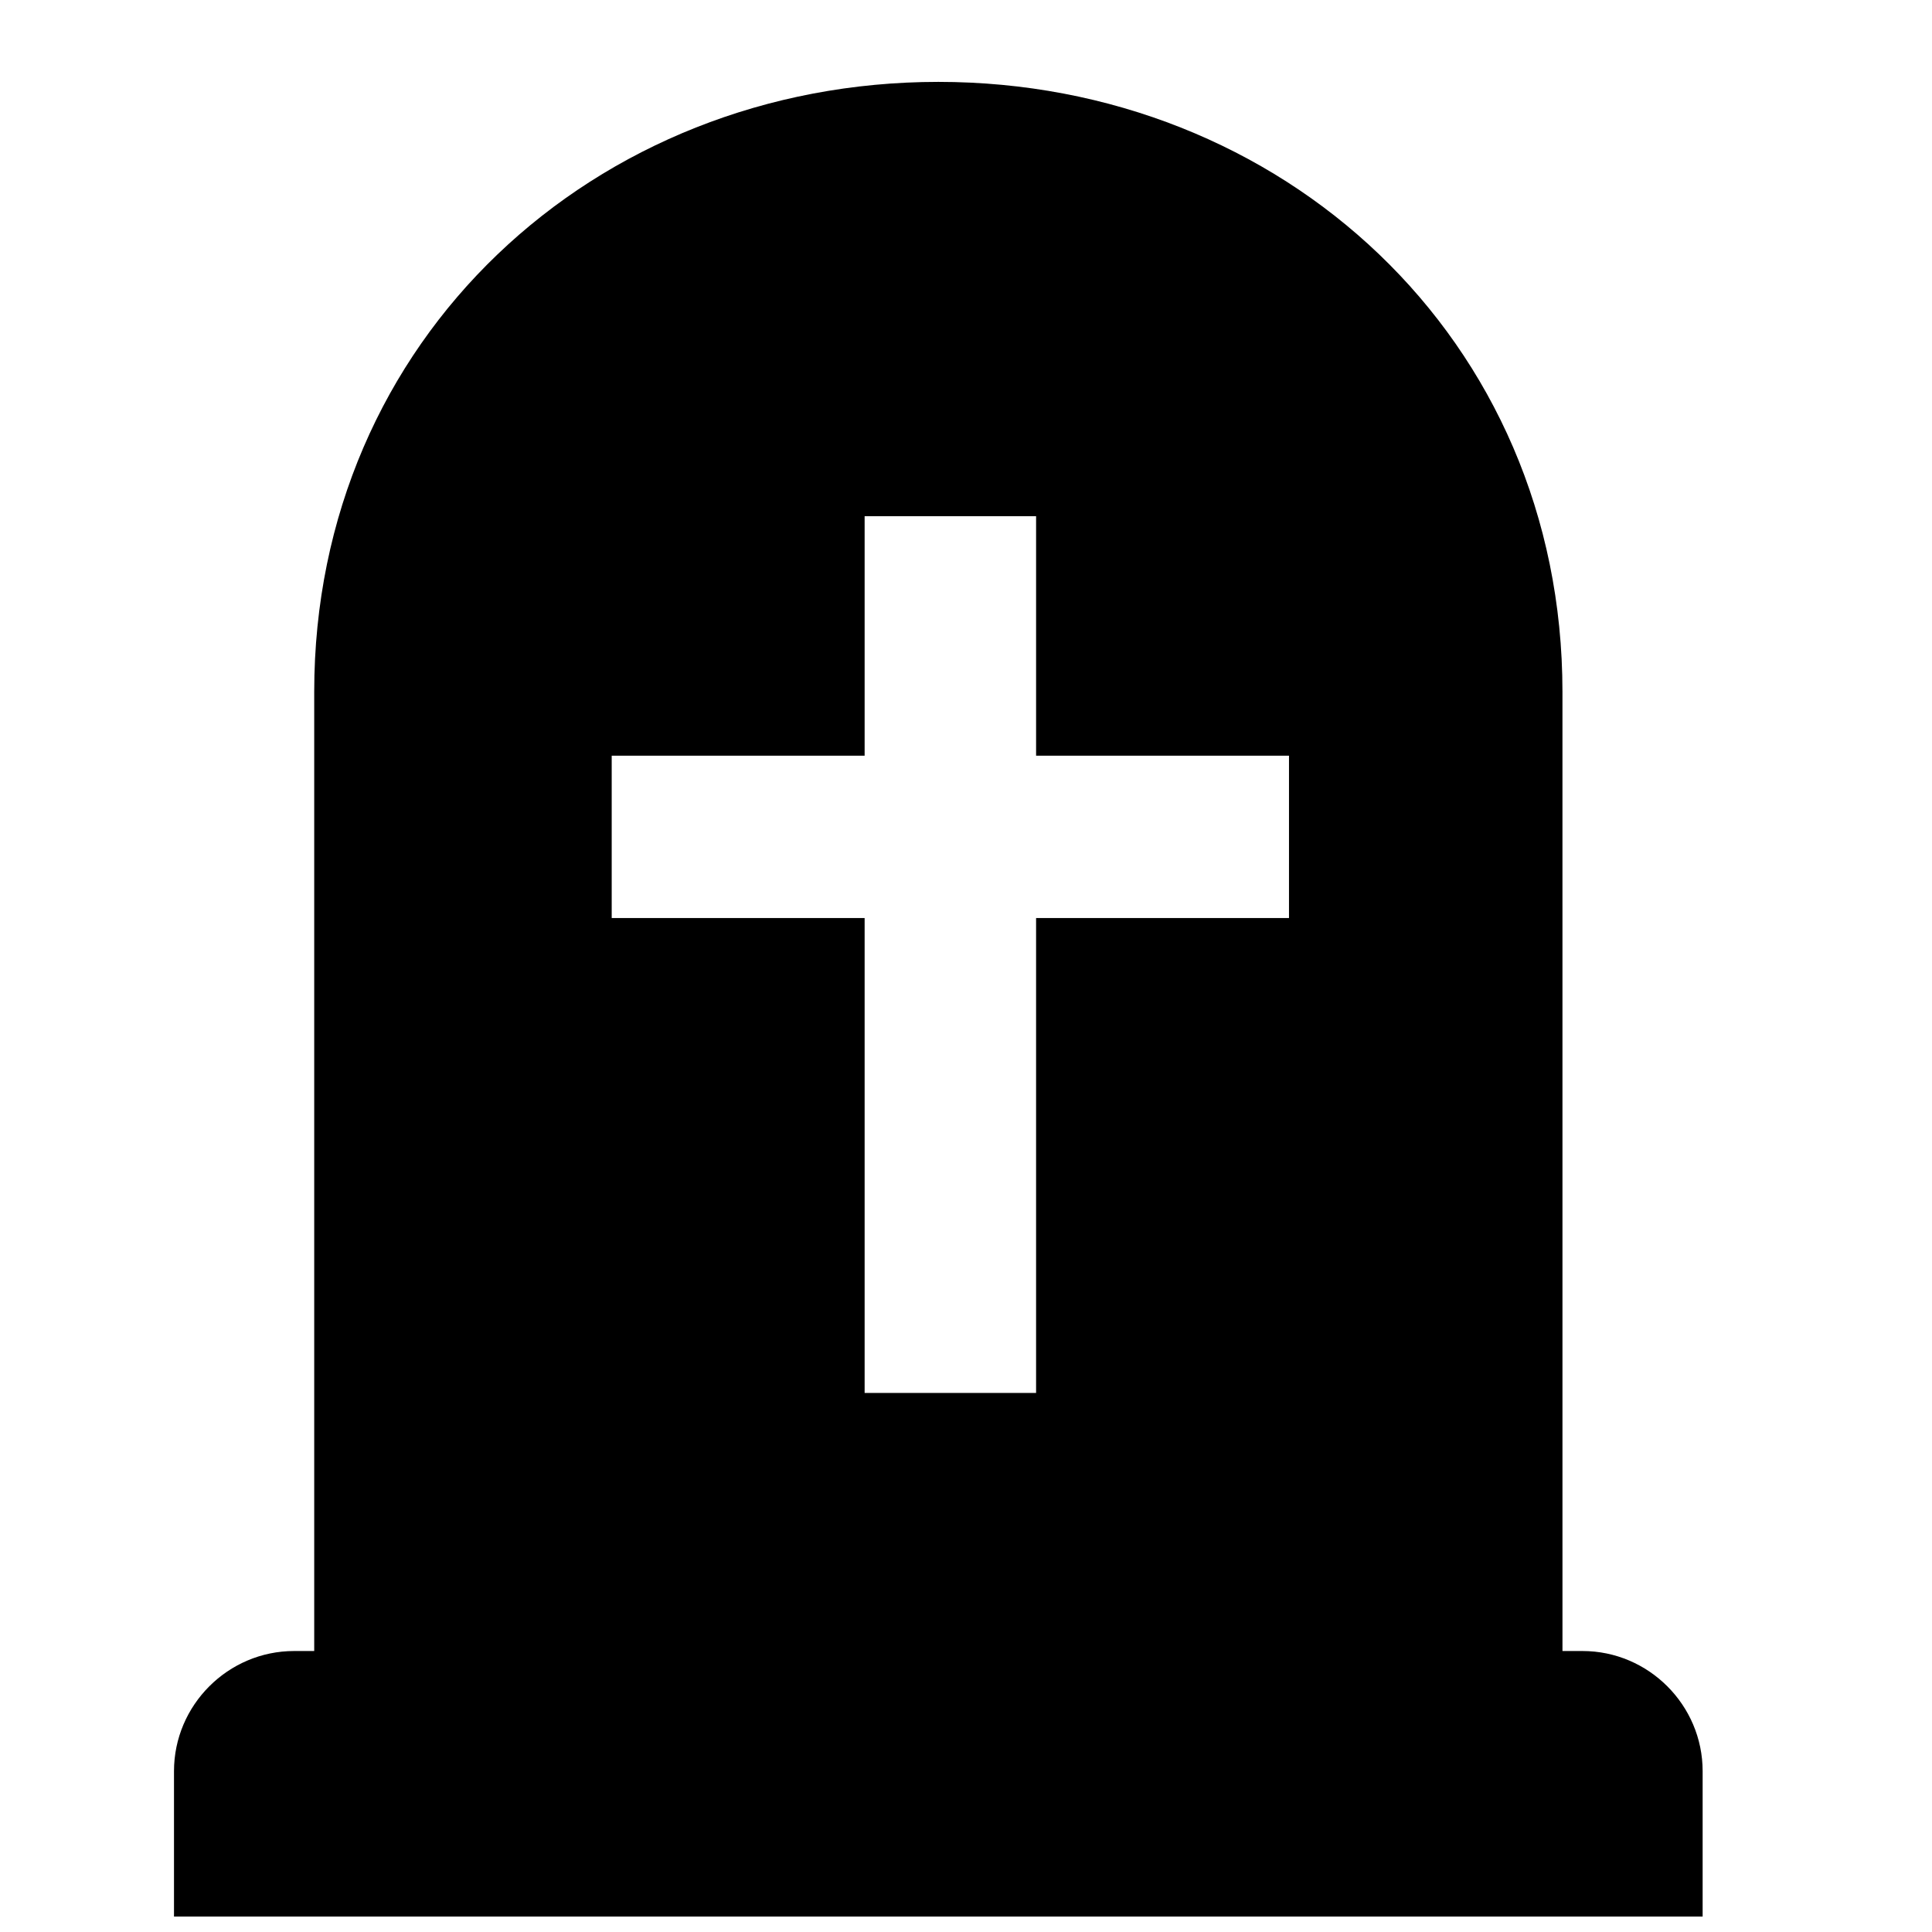 <?xml version="1.0" encoding="UTF-8"?>
<!-- The Best Svg Icon site in the world: iconSvg.co, Visit us! https://iconsvg.co -->
<svg fill="#000000" width="800px" height="800px" version="1.1" viewBox="144 144 512 512" xmlns="http://www.w3.org/2000/svg">
 <g>
  <path d="m190.11 651.9v-38.516c0-17.516 14.332-31.848 31.848-31.848h341.41c17.516 0 31.848 14.332 31.848 31.848v38.516"/>
  <path d="m392.67 165.7c-90.969 0-165.4 68-165.4 161.63v283.72h330.8l-0.004-283.72c0-93.633-74.426-161.63-165.39-161.63zm92.926 221.59h-67.023v125.85h-45.438v-125.85h-67.027v-43.027h67.027v-63.465h45.441v63.469h67.023z"/>
 </g>
</svg>
